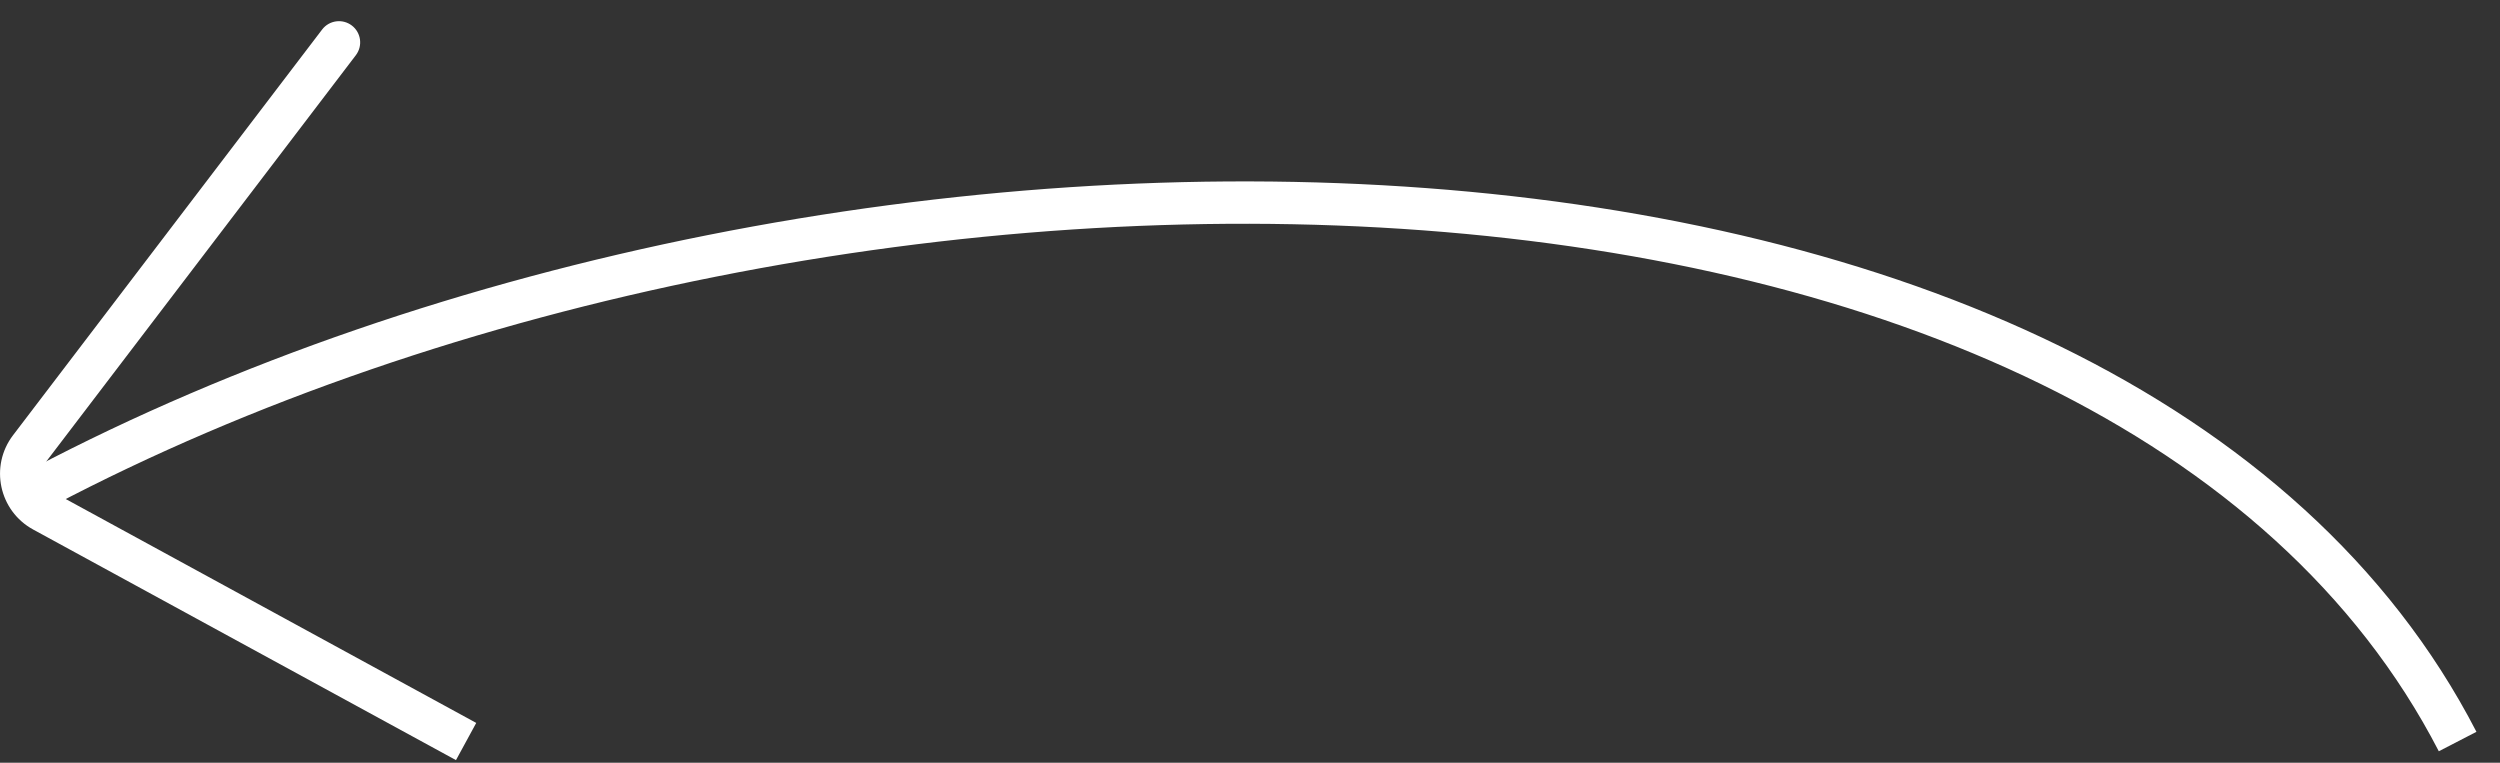 <svg width="59" height="18" viewBox="0 0 59 18" fill="none" xmlns="http://www.w3.org/2000/svg">
<rect x="0" y="0" width="59" height="18" fill="#333333" stroke="none"/>
<path d="M0.767 11.057C0.523 11.186 0.429 11.489 0.558 11.733C0.686 11.977 0.989 12.071 1.233 11.943L0.767 11.057ZM58.444 17.271C54.325 9.289 44.601 5.256 33.662 4.439C22.7 3.62 10.355 6.011 0.767 11.057L1.233 11.943C10.645 6.989 22.8 4.63 33.588 5.436C44.399 6.244 53.675 10.211 57.556 17.73L58.444 17.271Z" fill="white"/>
<path d="M8.398 1.303C8.565 1.083 8.523 0.77 8.303 0.602C8.083 0.435 7.77 0.477 7.602 0.697L8.398 1.303ZM1.022 12.058L1.262 11.619L1.022 12.058ZM7.602 0.697L0.308 10.271L1.103 10.877L8.398 1.303L7.602 0.697ZM0.783 12.497L10.761 17.939L11.239 17.061L1.262 11.619L0.783 12.497ZM0.308 10.271C-0.249 11.002 -0.024 12.057 0.783 12.497L1.262 11.619C0.993 11.472 0.918 11.12 1.103 10.877L0.308 10.271Z" fill="white"/>
</svg>
